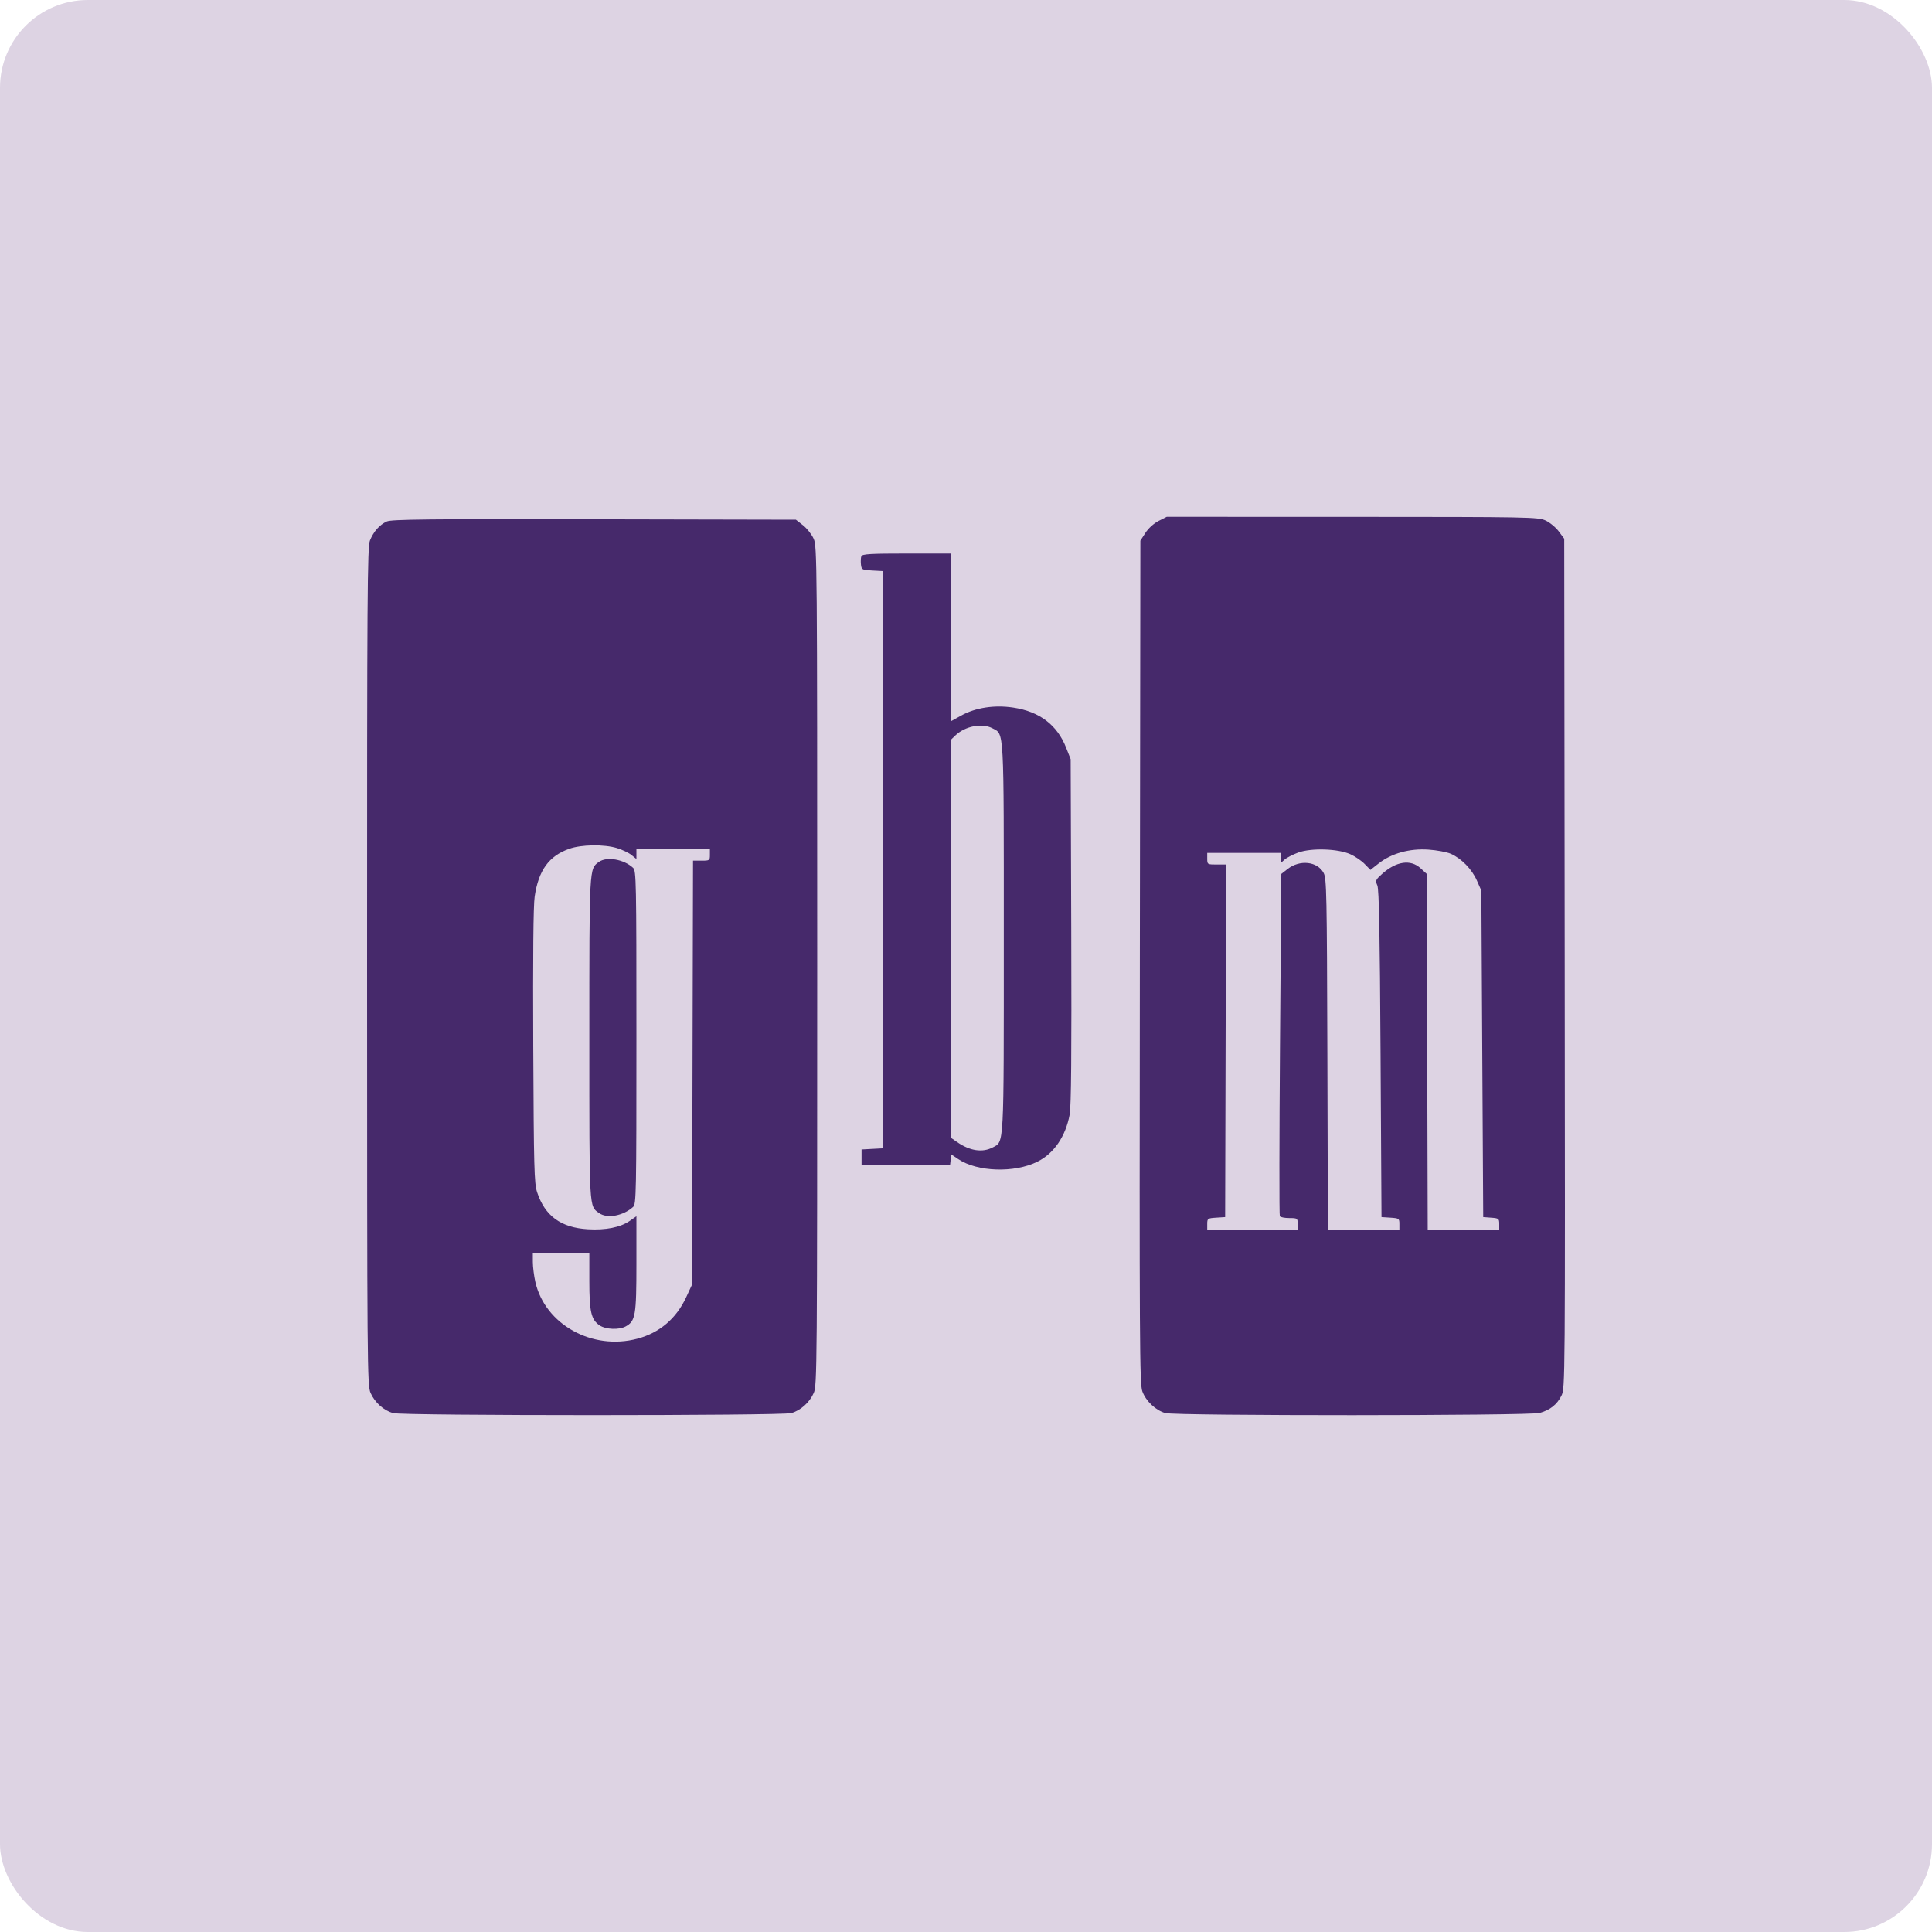 <svg width="100" height="100" viewBox="0 0 100 100" fill="none" xmlns="http://www.w3.org/2000/svg">
<rect width="100" height="100" rx="4.545" fill="#DDD3E3"/>
<path fill-rule="evenodd" clip-rule="evenodd" d="M59.967 26.964C59.72 27.09 59.437 27.346 59.285 27.582L59.025 27.985L58.998 49.791C58.974 69.506 58.986 71.636 59.126 72.016C59.313 72.524 59.814 72.998 60.314 73.14C60.842 73.29 79.165 73.285 79.696 73.134C80.237 72.981 80.593 72.697 80.82 72.24C81.012 71.856 81.014 71.621 80.989 49.868L80.964 27.884L80.683 27.506C80.528 27.298 80.221 27.044 80 26.941C79.617 26.763 79.164 26.754 69.994 26.752L60.39 26.75L59.967 26.964ZM20.022 26.99C19.645 27.163 19.338 27.508 19.149 27.973C19.014 28.303 18.998 30.678 19 50.02C19.002 70.834 19.009 71.712 19.181 72.1C19.4 72.593 19.857 73.003 20.342 73.142C20.842 73.284 40.458 73.284 40.959 73.142C41.444 73.003 41.901 72.593 42.119 72.1C42.291 71.712 42.298 70.835 42.298 49.998C42.298 29.019 42.292 28.286 42.116 27.888C42.016 27.662 41.767 27.347 41.565 27.188L41.196 26.9L30.755 26.878C22.202 26.86 20.262 26.88 20.022 26.99ZM44.583 28.791C44.554 28.869 44.545 29.06 44.562 29.216C44.592 29.487 44.619 29.501 45.154 29.53L45.715 29.56V44.498V59.437L45.154 59.467L44.594 59.497V59.897V60.297H46.885H49.176L49.207 60.025L49.238 59.753L49.597 59.995C50.58 60.659 52.502 60.723 53.693 60.131C54.55 59.706 55.152 58.828 55.364 57.694C55.445 57.266 55.468 54.588 55.447 48.198L55.417 39.299L55.184 38.707C54.718 37.521 53.806 36.828 52.437 36.624C51.462 36.478 50.485 36.63 49.743 37.042L49.225 37.33V32.99V28.65H46.931C45.042 28.65 44.627 28.675 44.583 28.791ZM51.362 37.694C51.983 38.024 51.956 37.51 51.956 48.541C51.956 59.507 51.978 59.075 51.383 59.391C50.854 59.671 50.203 59.574 49.543 59.116L49.227 58.897L49.226 48.59L49.225 38.284L49.445 38.072C49.951 37.584 50.829 37.412 51.362 37.694ZM31.935 43.898C32.206 43.981 32.543 44.141 32.684 44.255L32.941 44.463V44.206V43.948H34.843H36.744V44.248C36.744 44.537 36.728 44.548 36.308 44.548H35.871L35.844 55.522L35.818 66.496L35.516 67.147C35.002 68.253 34.142 68.985 32.994 69.291C30.659 69.915 28.216 68.56 27.711 66.361C27.64 66.051 27.581 65.583 27.58 65.322L27.579 64.847H29.041H30.504V66.3C30.504 67.901 30.598 68.309 31.038 68.604C31.355 68.817 32.044 68.844 32.386 68.657C32.892 68.379 32.941 68.091 32.941 65.409V62.953L32.595 63.194C32.114 63.529 31.348 63.682 30.428 63.627C29.034 63.545 28.204 62.938 27.8 61.706C27.65 61.248 27.63 60.484 27.601 54.152C27.581 49.478 27.605 46.869 27.675 46.402C27.876 45.045 28.412 44.306 29.464 43.934C30.091 43.711 31.266 43.694 31.935 43.898ZM69.899 44.217C70.14 44.326 70.472 44.553 70.635 44.721L70.933 45.026L71.365 44.687C72.028 44.168 72.96 43.91 73.931 43.976C74.367 44.005 74.889 44.103 75.091 44.191C75.643 44.434 76.184 44.987 76.442 45.574L76.674 46.098L76.722 54.547L76.771 62.997L77.186 63.028C77.572 63.056 77.6 63.078 77.6 63.352V63.647H75.749H73.898L73.872 54.439L73.846 45.232L73.527 44.94C73.008 44.465 72.266 44.577 71.528 45.242C71.2 45.537 71.182 45.58 71.291 45.829C71.378 46.029 71.421 48.278 71.457 54.547L71.506 62.997L71.969 63.027C72.41 63.056 72.432 63.072 72.432 63.352V63.647H70.581H68.731L68.704 54.572C68.68 46.246 68.664 45.473 68.512 45.187C68.189 44.583 67.28 44.483 66.643 44.982L66.321 45.234L66.253 54.044C66.216 58.89 66.211 62.898 66.243 62.951C66.275 63.004 66.495 63.047 66.734 63.047C67.15 63.047 67.167 63.059 67.167 63.347V63.647H64.826H62.486V63.352C62.486 63.072 62.508 63.056 62.949 63.027L63.413 62.997L63.437 53.873L63.462 44.748H62.974C62.497 44.748 62.486 44.742 62.486 44.448V44.148H64.388H66.289V44.414C66.289 44.673 66.294 44.675 66.484 44.498C66.591 44.399 66.909 44.233 67.191 44.13C67.87 43.881 69.256 43.925 69.899 44.217ZM31.003 44.611C30.495 44.976 30.504 44.811 30.504 53.749C30.504 62.725 30.486 62.413 31.013 62.791C31.426 63.087 32.251 62.937 32.771 62.469C32.931 62.325 32.941 61.78 32.941 53.698C32.941 45.549 32.932 45.071 32.767 44.918C32.292 44.476 31.405 44.322 31.003 44.611Z" fill="#46296B"/>
</svg>
